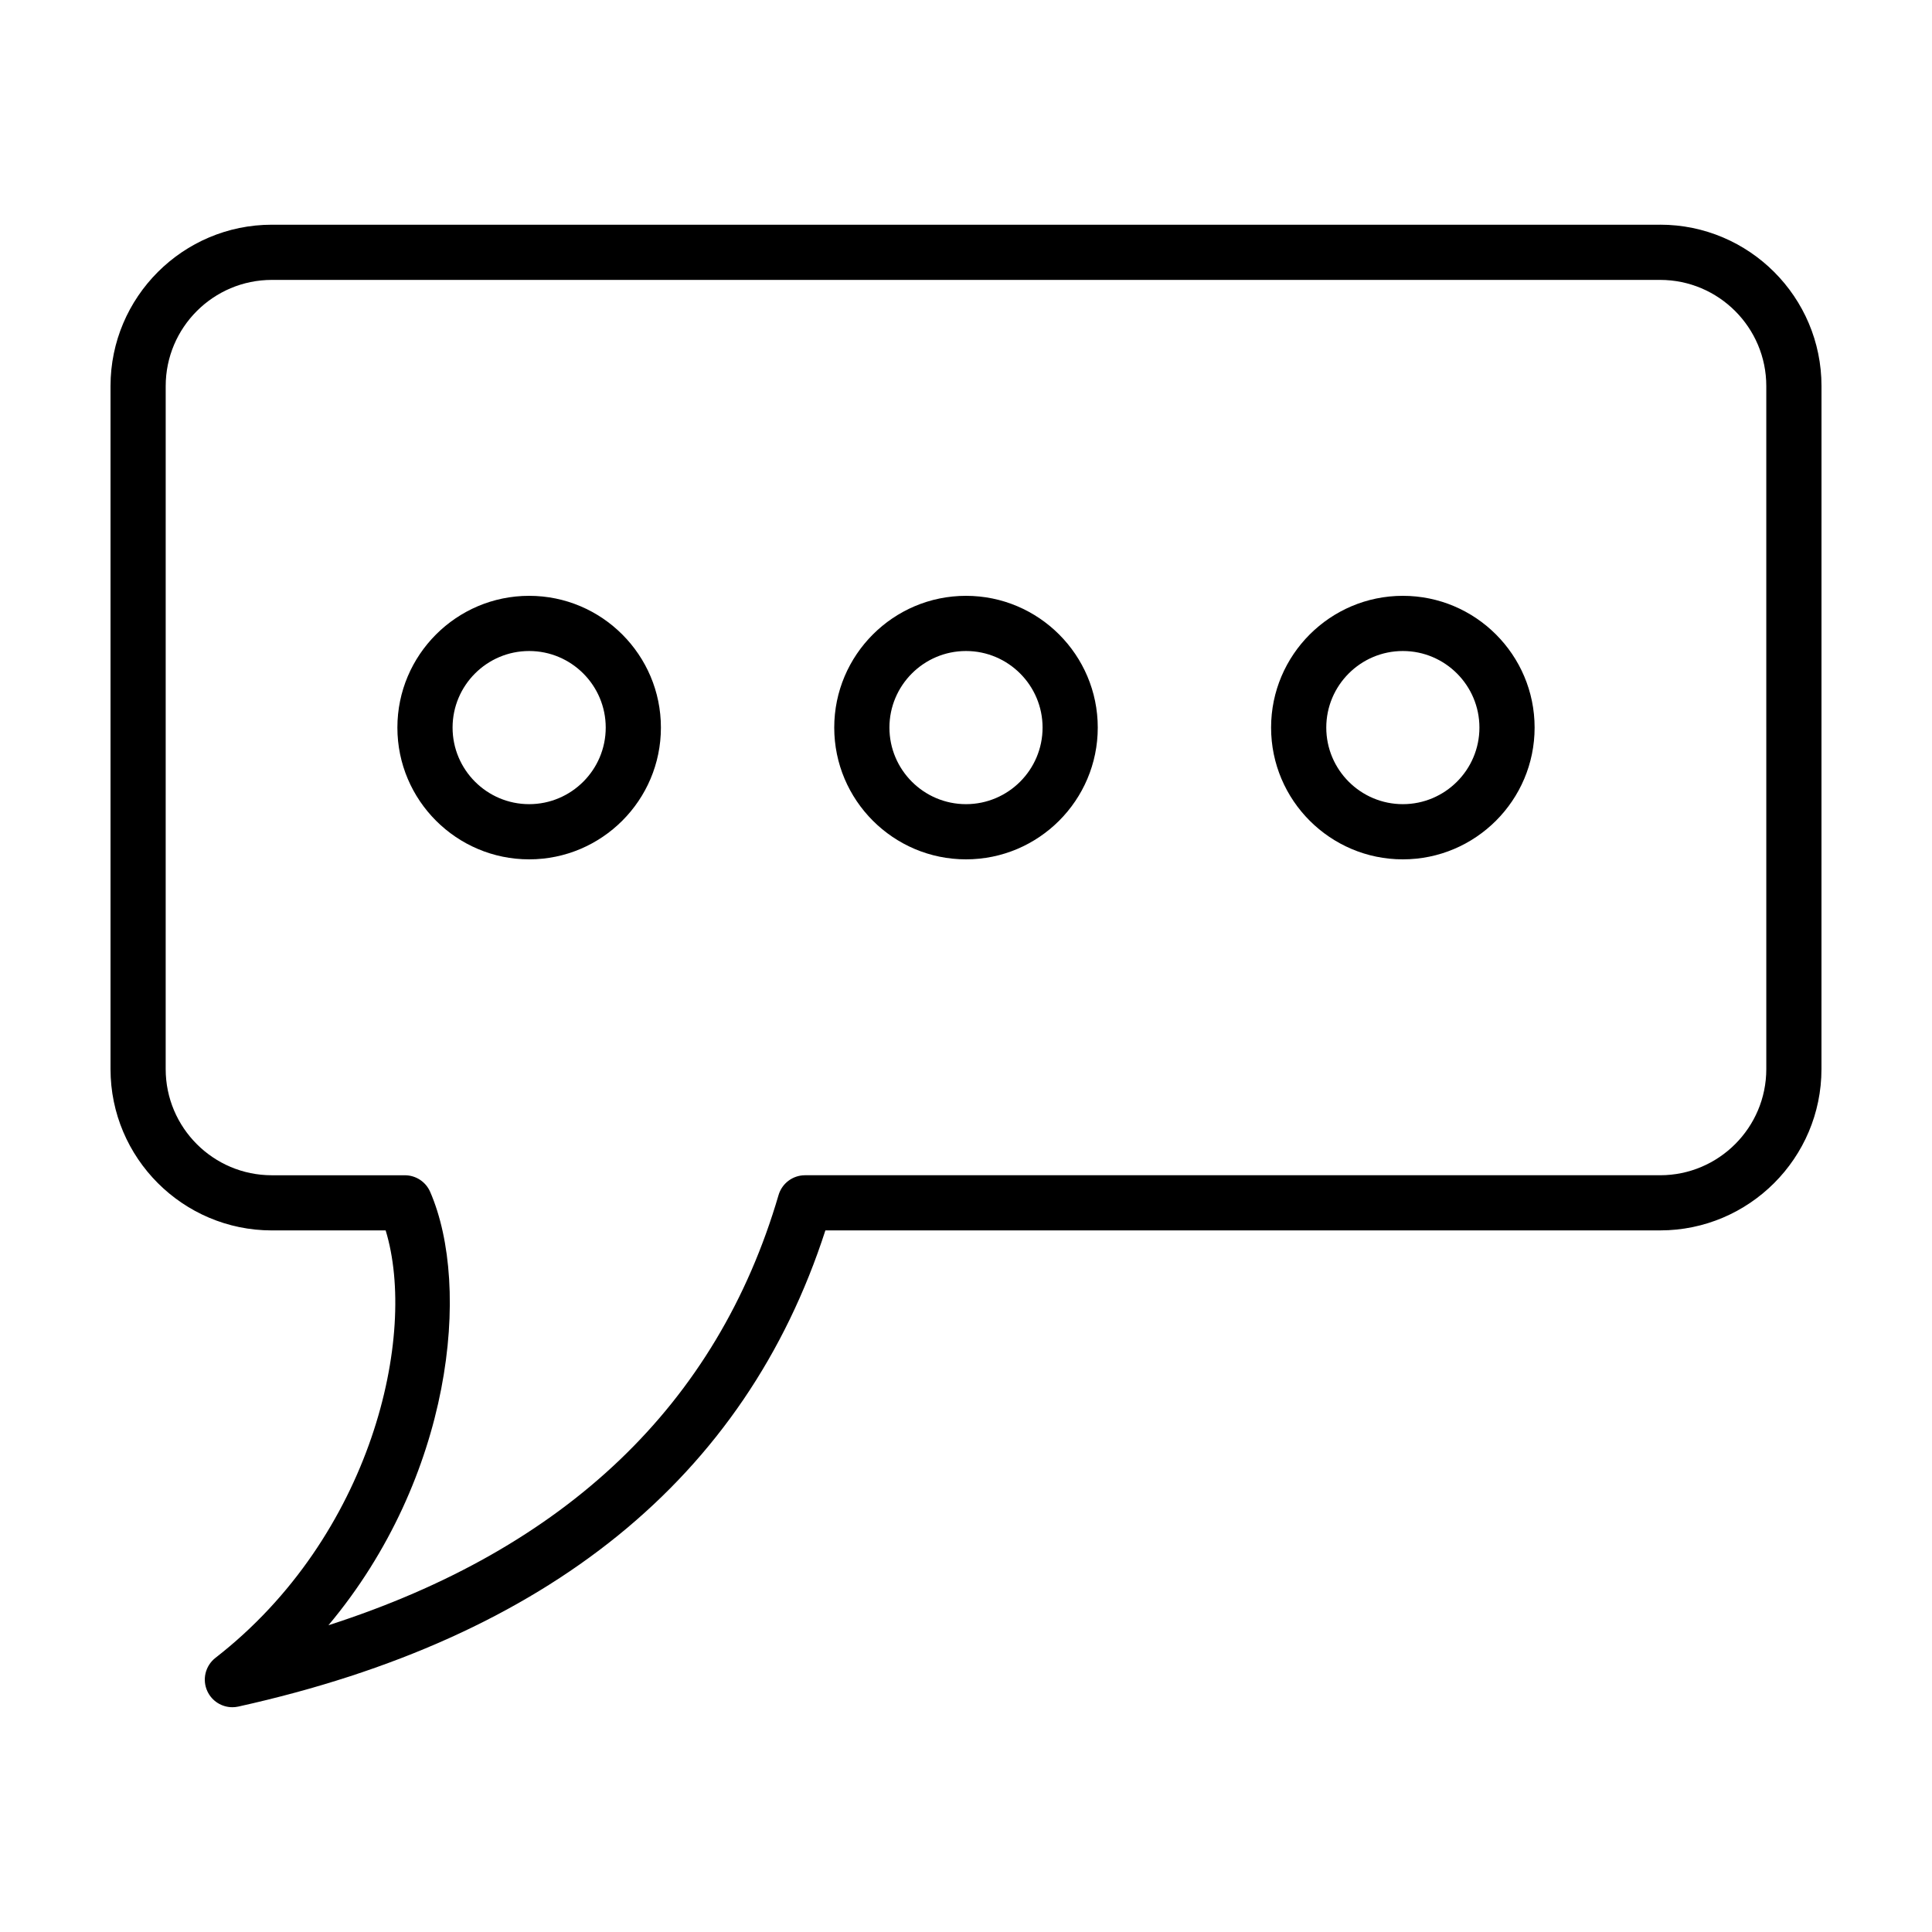 <?xml version="1.0" encoding="UTF-8"?>
<!-- Uploaded to: ICON Repo, www.svgrepo.com, Generator: ICON Repo Mixer Tools -->
<svg fill="#000000" width="800px" height="800px" version="1.1" viewBox="144 144 512 512" xmlns="http://www.w3.org/2000/svg">
 <g>
  <path d="m515.77 301.9c-19.254 0-34.918 15.664-34.918 34.918 0 19.254 15.664 34.918 34.918 34.918s34.918-15.664 34.918-34.918c0-19.254-15.664-34.918-34.918-34.918zm0 55.211c-11.191 0-20.293-9.105-20.293-20.293 0-11.191 9.105-20.293 20.293-20.293 11.191 0 20.293 9.105 20.293 20.293 0 11.191-9.105 20.293-20.293 20.293z"/>
  <path d="m400 301.9c-19.254 0-34.918 15.664-34.918 34.918 0 19.254 15.664 34.918 34.918 34.918s34.918-15.664 34.918-34.918c0-19.254-15.664-34.918-34.918-34.918zm0 55.211c-11.191 0-20.293-9.105-20.293-20.293 0-11.191 9.105-20.293 20.293-20.293 11.191 0 20.293 9.105 20.293 20.293 0 11.191-9.105 20.293-20.293 20.293z"/>
  <path d="m284.23 301.9c-19.254 0-34.918 15.664-34.918 34.918 0 19.254 15.664 34.918 34.918 34.918s34.918-15.664 34.918-34.918c0-19.254-15.664-34.918-34.918-34.918zm0 55.211c-11.191 0-20.293-9.105-20.293-20.293 0-11.191 9.105-20.293 20.293-20.293 11.191 0 20.293 9.105 20.293 20.293 0 11.191-9.105 20.293-20.293 20.293z"/>
  <path d="m583.95 203.55h-367.9c-23.578 0-42.762 19.18-42.762 42.762v181c0 23.578 19.184 42.762 42.762 42.762h30.152c8.5 27.789-3.598 81.031-45.102 113.27-2.699 2.102-3.586 5.789-2.133 8.883 1.223 2.606 3.828 4.203 6.613 4.203 0.523 0 1.055-0.055 1.586-0.172 82.066-18.188 134.37-60.629 155.57-126.19h221.21c23.578 0 42.762-19.184 42.762-42.762l0.008-181c0-23.582-19.184-42.762-42.762-42.762zm28.137 223.77c0 15.512-12.621 28.133-28.137 28.133h-226.61c-3.25 0-6.106 2.141-7.019 5.262-16.238 55.48-56.305 93.73-119.28 113.99 32.777-39.102 37.922-89.598 26.957-114.85-1.16-2.672-3.793-4.398-6.711-4.398h-35.246c-15.512 0-28.133-12.621-28.133-28.133l0.004-181.01c0-15.516 12.621-28.137 28.137-28.137h367.9c15.512 0 28.137 12.621 28.137 28.137z"/>
 </g>
</svg>